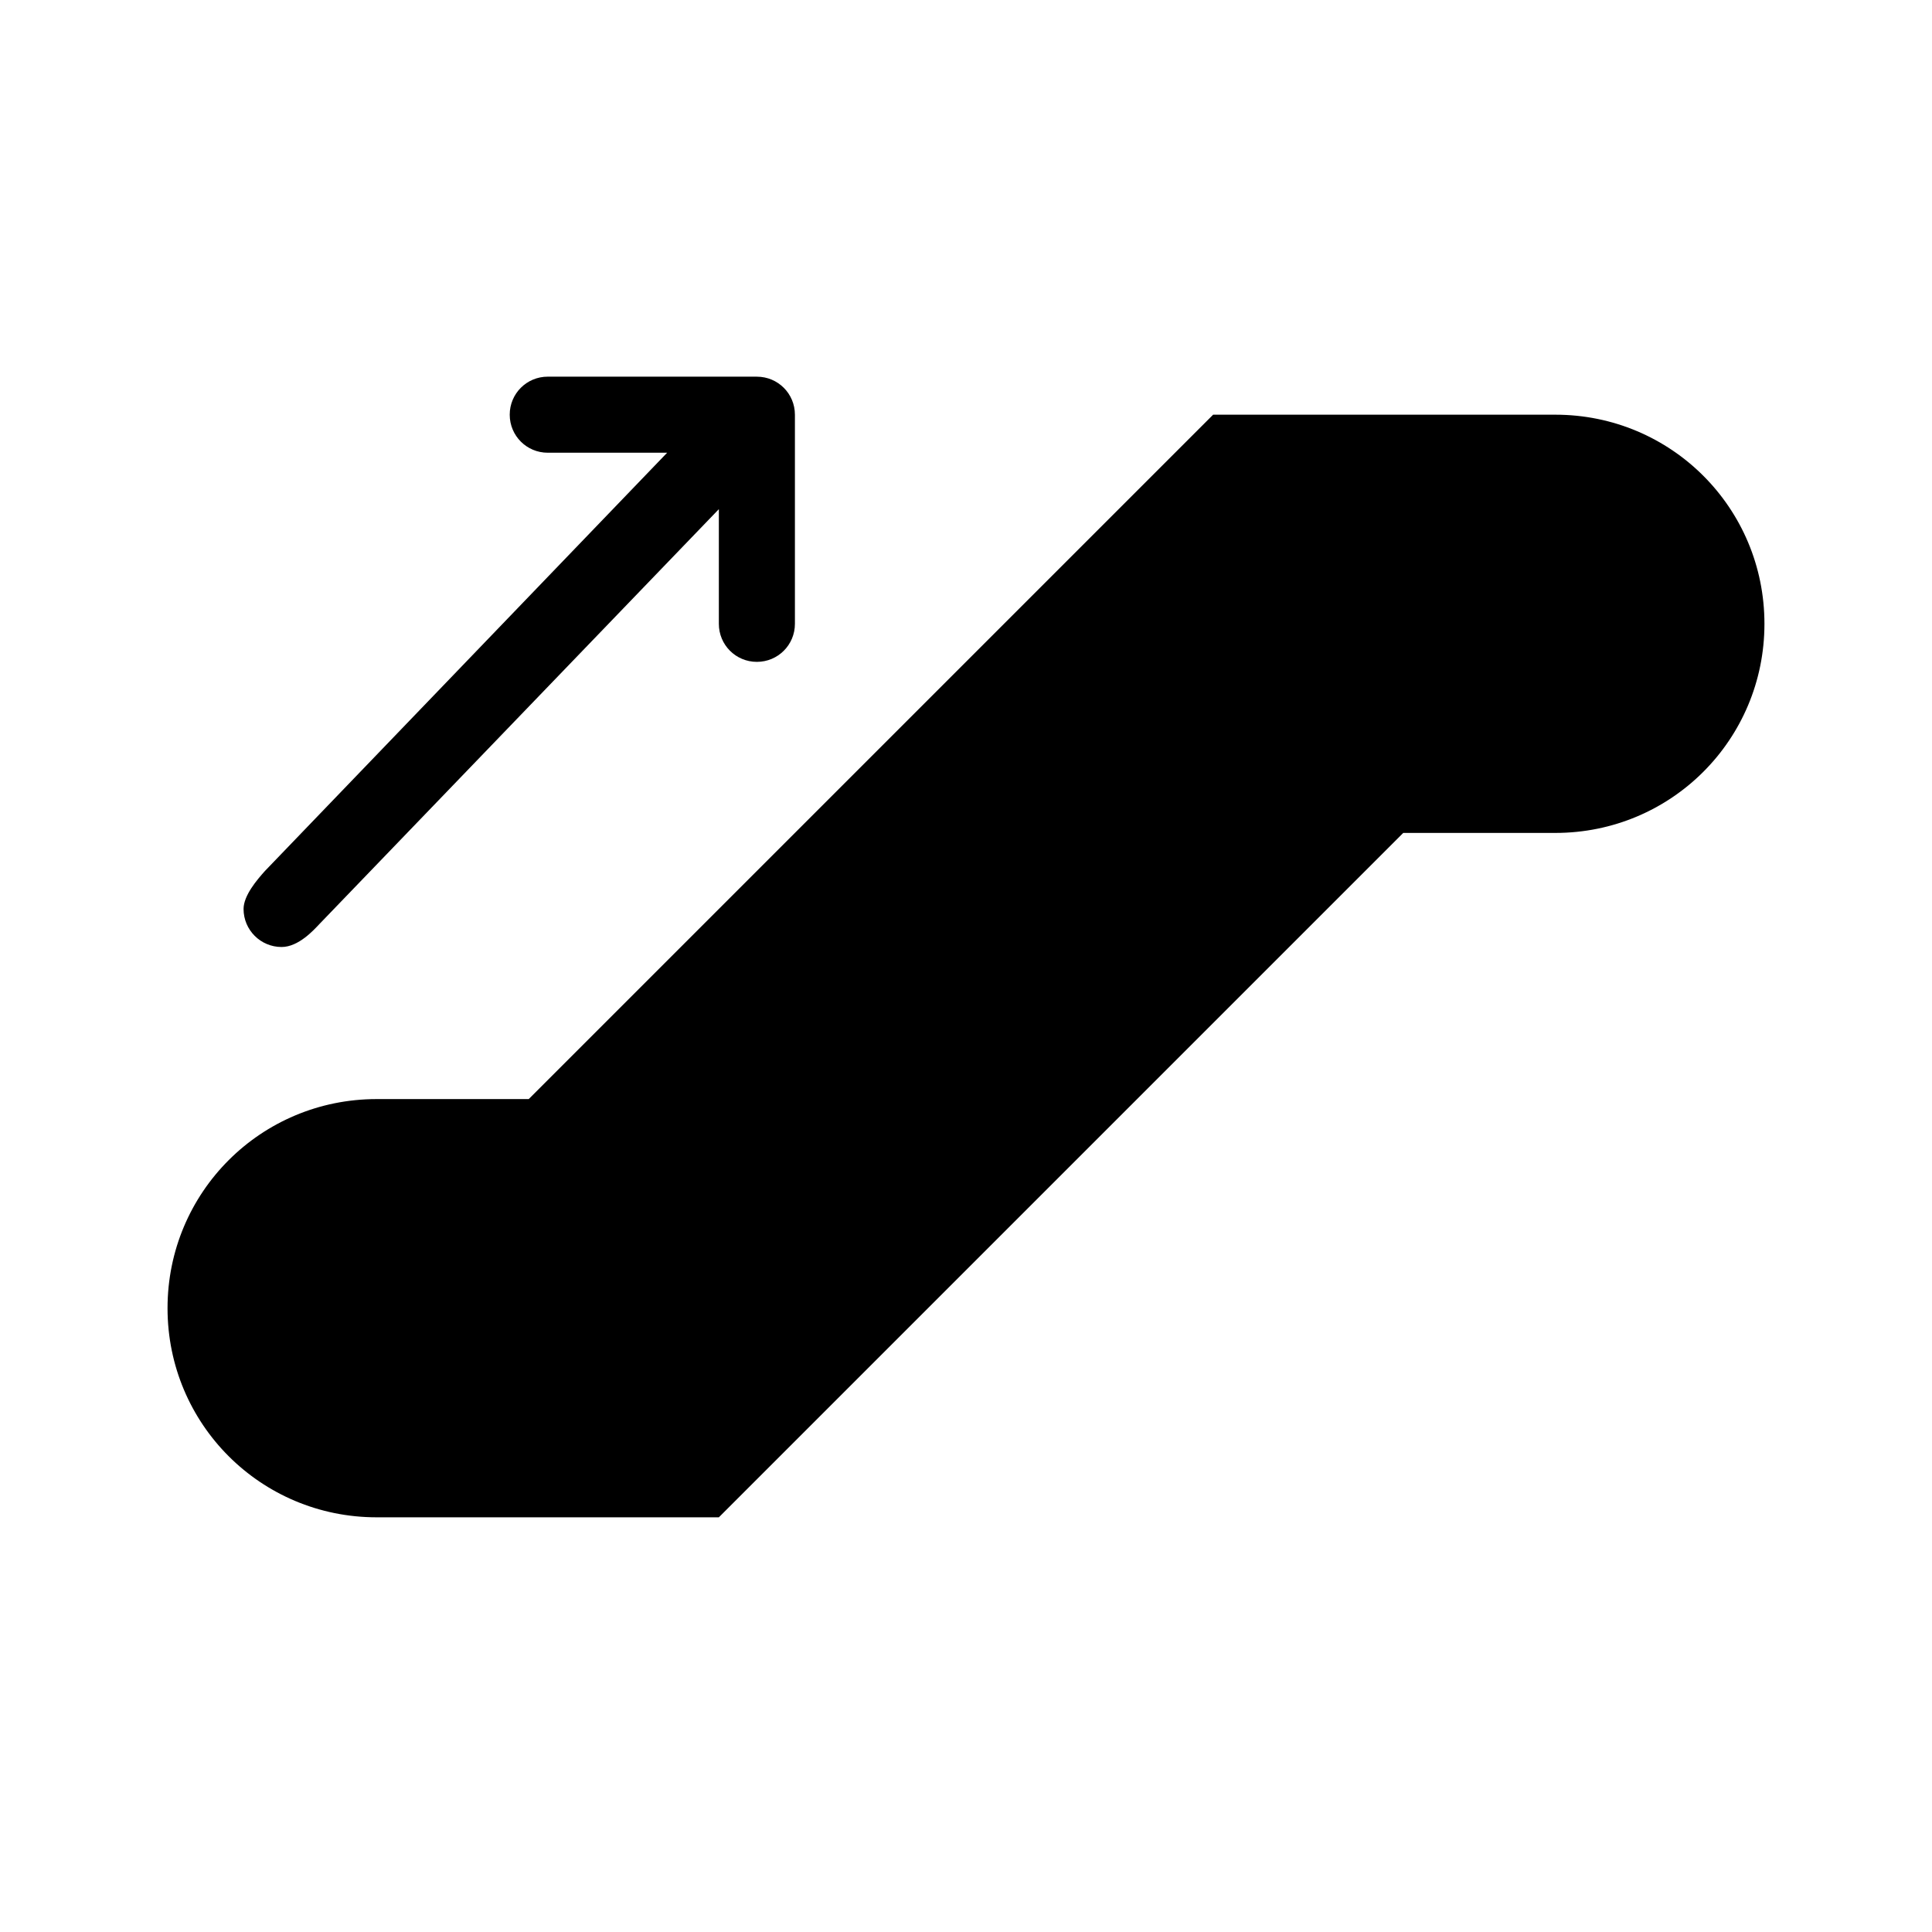 <?xml version="1.0" encoding="UTF-8"?>
<!-- Uploaded to: SVG Repo, www.svgrepo.com, Generator: SVG Repo Mixer Tools -->
<svg fill="#000000" width="800px" height="800px" version="1.1" viewBox="144 144 512 512" xmlns="http://www.w3.org/2000/svg">
 <path d="m289.16 243.82c-5.582 0-10.078 4.492-10.078 10.078 0 5.582 4.492 10.078 10.078 10.078l31.645-0.004-106.59 110.84c-2.109 2.356-5.668 6.508-5.668 10.074 0 5.566 4.512 10.078 10.078 10.078 4.516 0 8.582-4.559 10.078-6.141l105.8-109.89v30.387c0 5.582 4.492 10.078 10.078 10.078 5.582 0 10.078-4.492 10.078-10.078v-55.418c0-5.582-4.492-10.078-10.078-10.078zm176.33 10.078-181.37 181.37h-40.305c-30.703 0-55.418 24.719-55.418 55.418 0 30.703 24.719 55.418 55.418 55.418h90.688l181.37-181.37h40.305c30.703 0 55.418-24.715 55.418-55.418s-24.715-55.418-55.418-55.418z"/>
</svg>